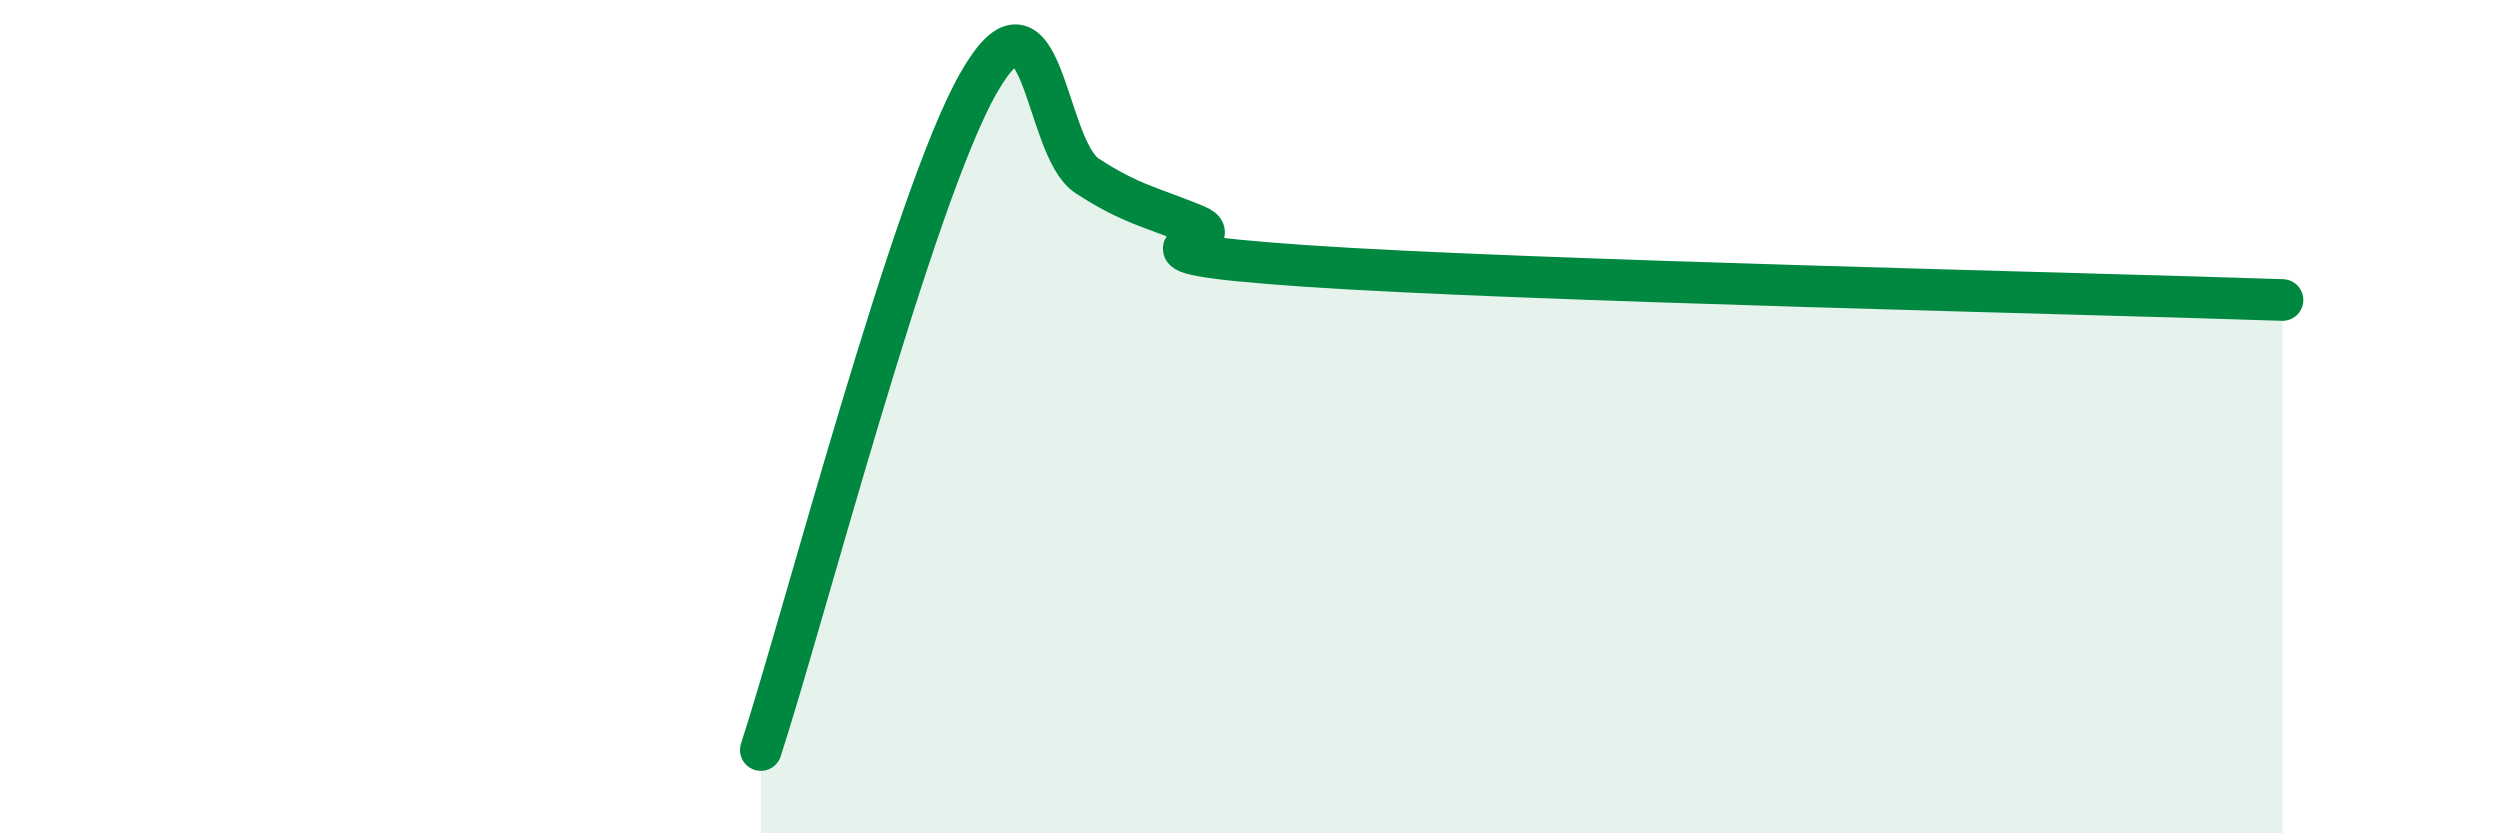 
    <svg width="60" height="20" viewBox="0 0 60 20" xmlns="http://www.w3.org/2000/svg">
      <path
        d="M 18.26,18 C 19.3,14.8 21.91,4.76 23.48,2 C 25.05,-0.76 25.05,3.54 26.09,4.22 C 27.13,4.9 27.66,4.98 28.7,5.41 C 29.74,5.84 26.08,6.02 31.3,6.38 C 36.52,6.74 50.08,7.04 54.78,7.2L54.78 20L18.26 20Z"
        fill="#008740"
        opacity="0.1"
        stroke-linecap="round"
        stroke-linejoin="round"
      />
      <path
        d="M 18.26,18 C 19.3,14.8 21.91,4.76 23.48,2 C 25.05,-0.76 25.05,3.54 26.09,4.22 C 27.13,4.9 27.66,4.98 28.7,5.41 C 29.74,5.84 26.08,6.02 31.3,6.38 C 36.52,6.74 50.08,7.04 54.78,7.2"
        stroke="#008740"
        stroke-width="1"
        fill="none"
        stroke-linecap="round"
        stroke-linejoin="round"
      />
    </svg>
  